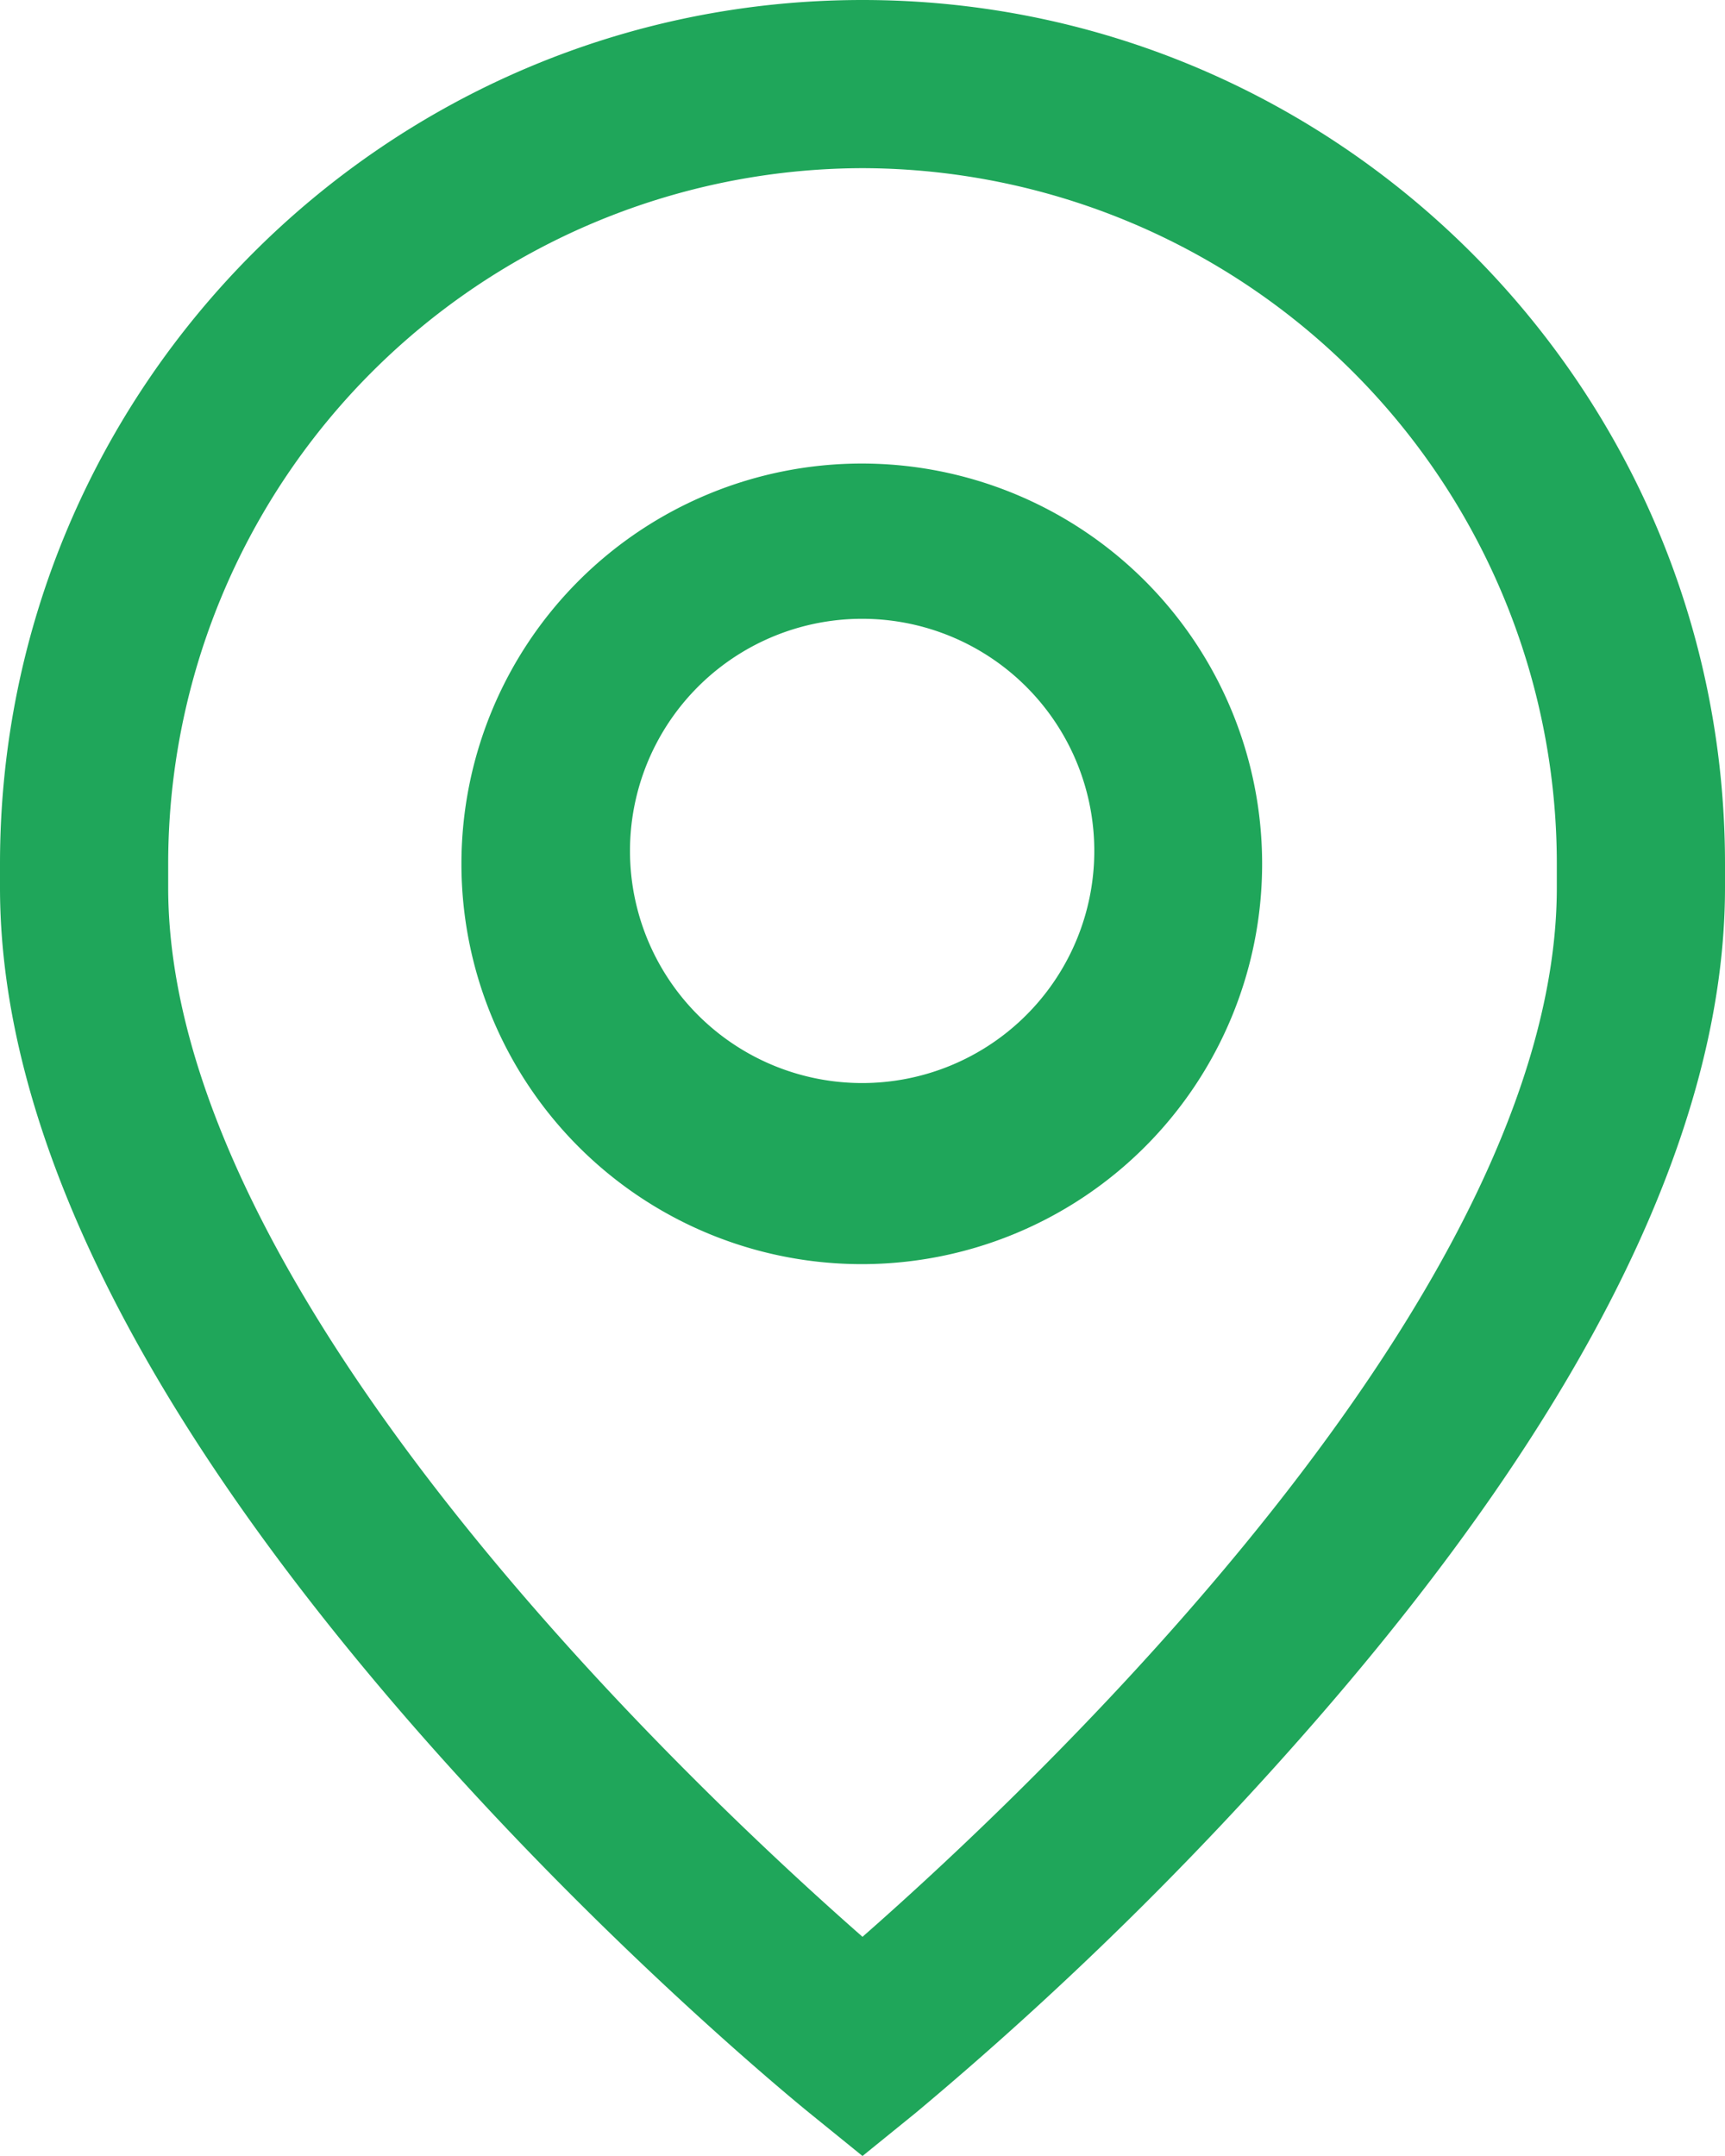 <svg xmlns="http://www.w3.org/2000/svg" xmlns:xlink="http://www.w3.org/1999/xlink" width="24" height="30" viewBox="0 0 24 30"><defs><path id="mslaa" d="M763.56 571.02a5.57 5.57 0 1 1-11.14 0 5.57 5.57 0 0 1 11.14 0zm-2.34 0a3.23 3.23 0 1 0-6.45 0 3.23 3.23 0 0 0 6.45 0zm8.78 0v.33c0 3.35-1.92 7.26-5.7 11.6a49.34 49.34 0 0 1-5.56 5.45l-.74.6-.74-.6c-.11-.09-2.82-2.29-5.56-5.44-3.78-4.35-5.7-8.26-5.7-11.61v-.33c0-6.63 5.38-12.02 12-12.02s12 5.4 12 12.02zm-2.34.33v-.33a9.68 9.68 0 0 0-9.66-9.68 9.68 9.68 0 0 0-9.66 9.68v.33c0 5.66 7.29 12.52 9.66 14.6 2.37-2.08 9.66-8.94 9.66-14.6z"/></defs><g><g transform="translate(-746 -559)"><use fill="#1fa65a" xlink:href="#mslaa"/></g></g></svg>